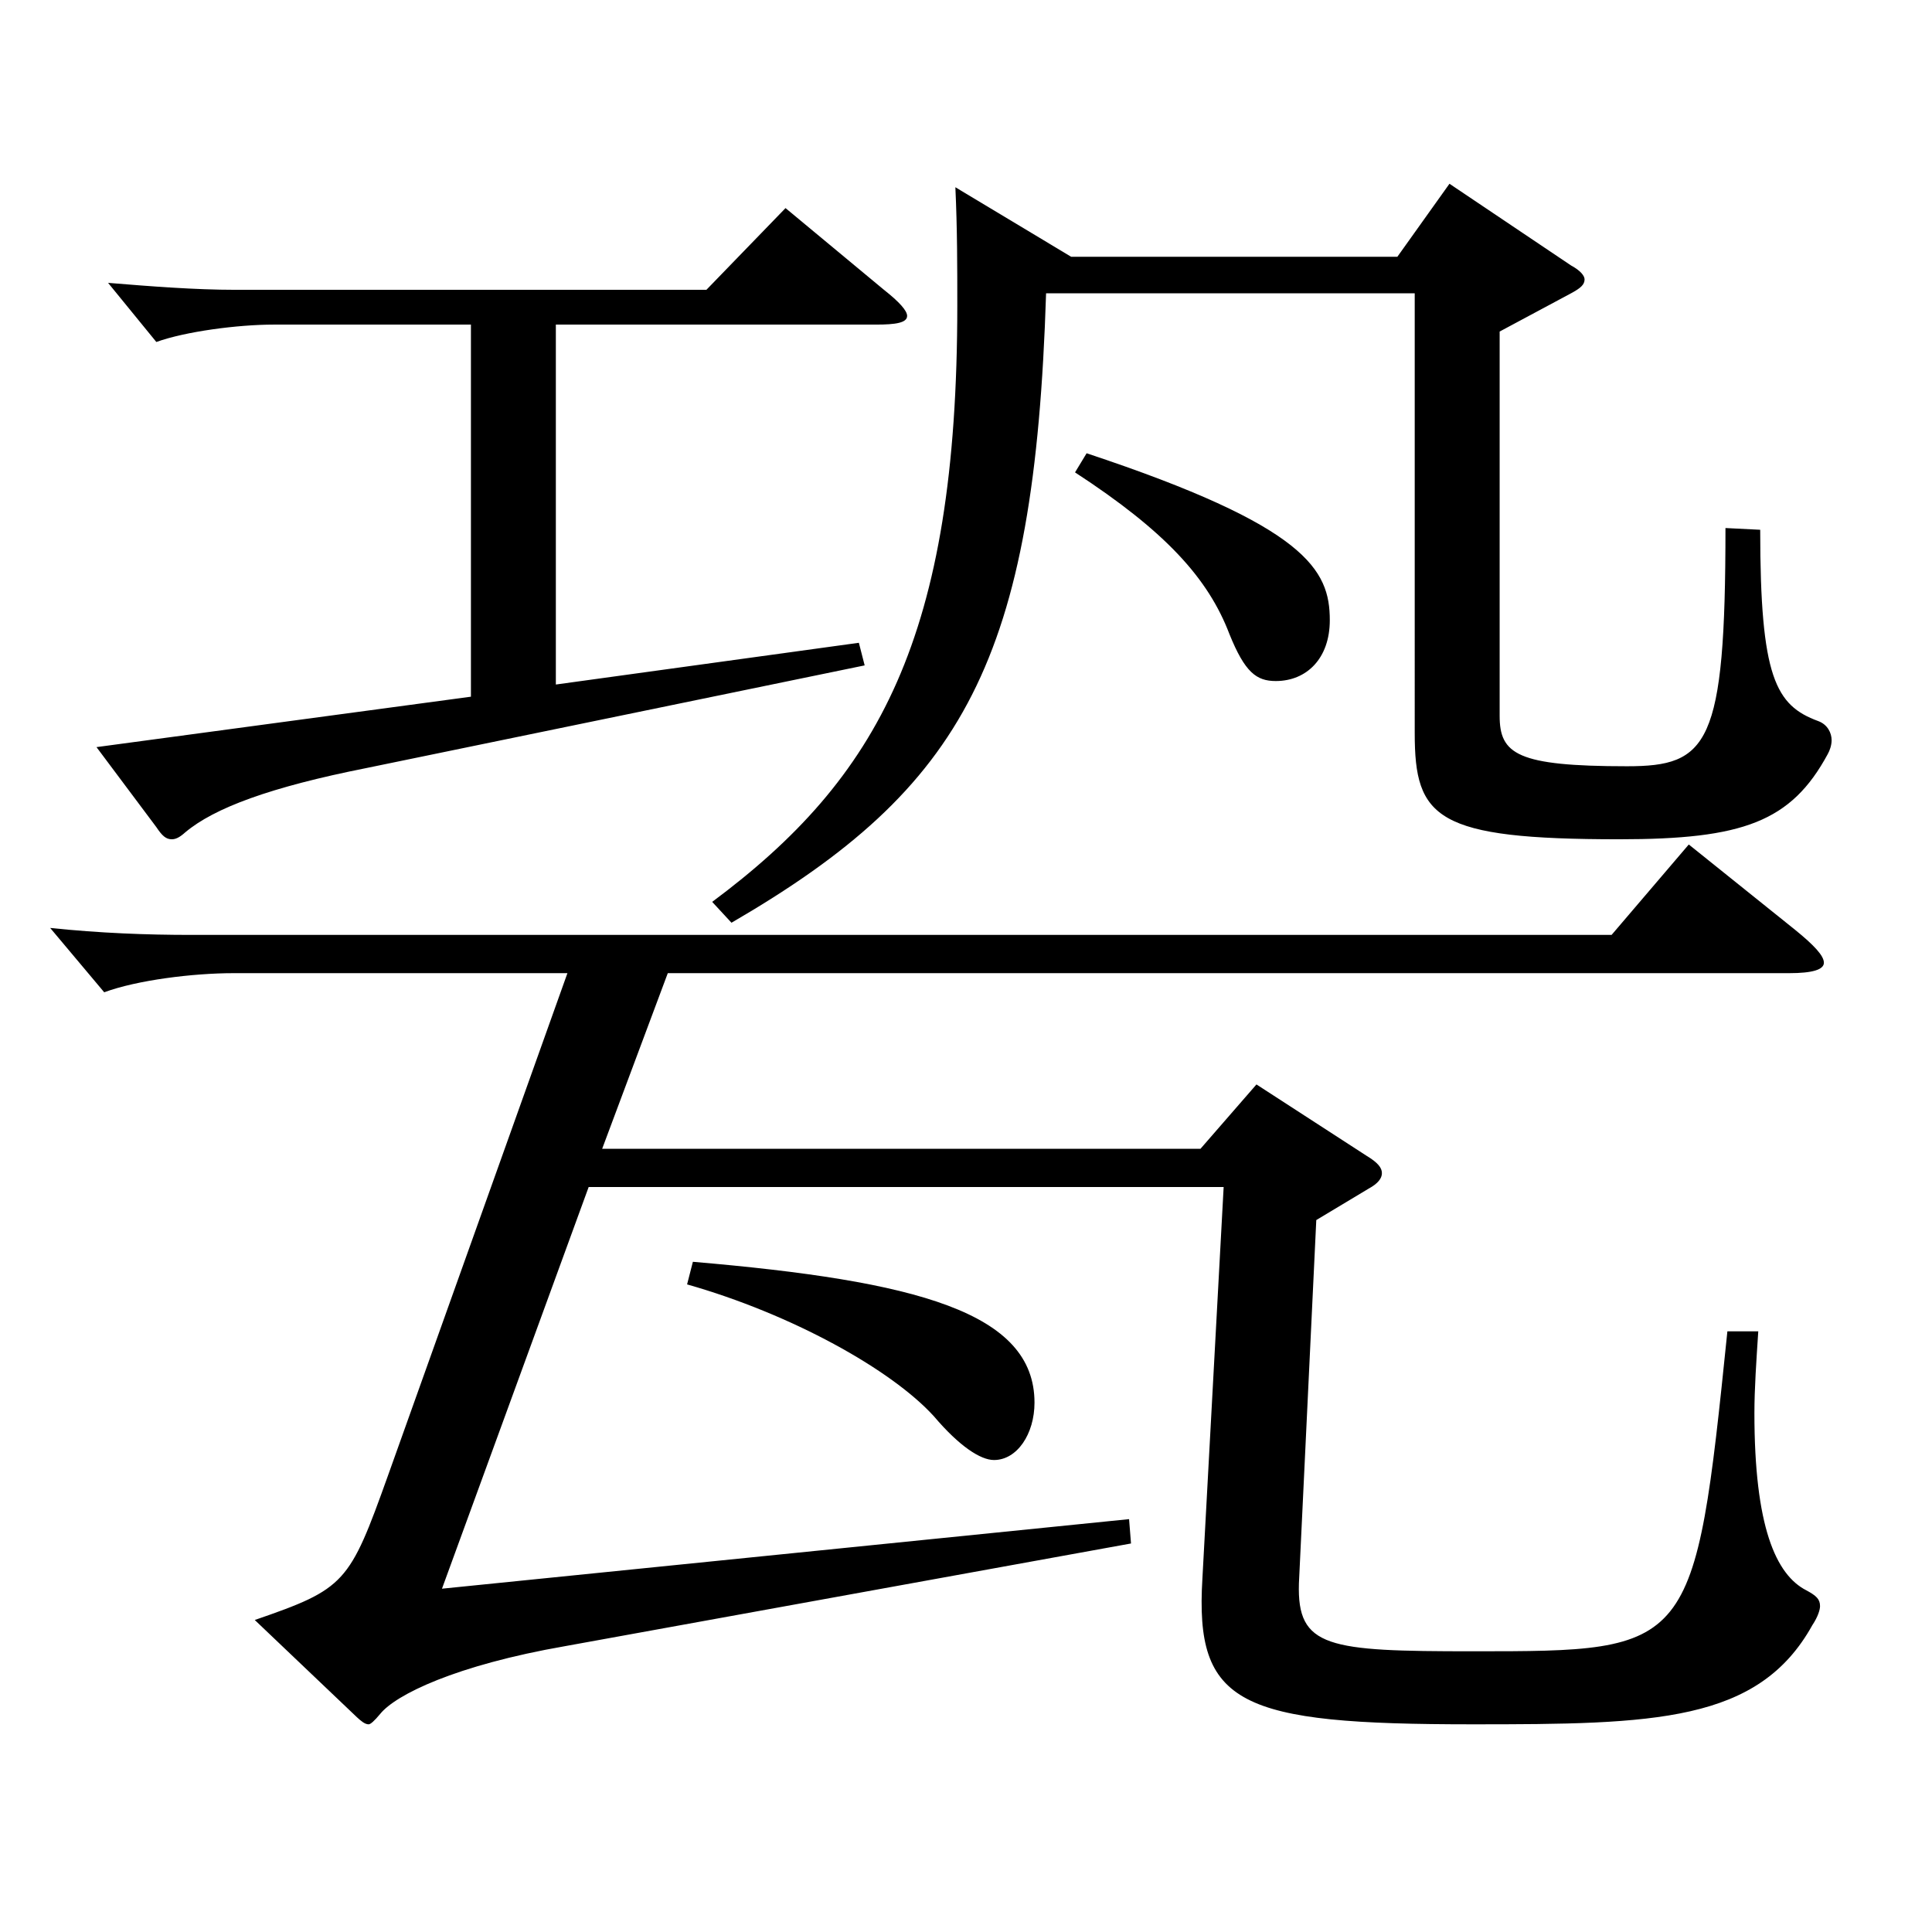 <?xml version="1.0" encoding="utf-8"?>
<!-- Generator: Adobe Illustrator 16.0.0, SVG Export Plug-In . SVG Version: 6.00 Build 0)  -->
<!DOCTYPE svg PUBLIC "-//W3C//DTD SVG 1.1//EN" "http://www.w3.org/Graphics/SVG/1.1/DTD/svg11.dtd">
<svg version="1.1" id="图层_1" xmlns="http://www.w3.org/2000/svg" xmlns:xlink="http://www.w3.org/1999/xlink" x="0px" y="0px"
	 width="1000px" height="1000px" viewBox="0 0 1000 1000" enable-background="new 0 0 1000 1000" xml:space="preserve">
<path d="M293.7,503.706H120.874c-20.979,0-49.949,3.601-66.933,9.9l-27.972-33.3c25.974,2.699,49.95,3.6,72.927,3.6h735.259
	l39.96-46.8l54.944,44.1c9.99,8.101,14.985,13.5,14.985,17.101c0,3.6-5.994,5.399-17.982,5.399H345.647l-33.966,90.899H621.37
	l28.971-33.3l56.942,36.899c5.994,3.601,7.992,6.301,7.992,9c0,2.7-1.998,5.4-6.993,8.101l-26.973,16.199l-8.991,188.1
	c-0.999,33.3,14.985,35.1,89.909,35.1c113.886,0,114.885,0,131.867-165.6h15.984c-0.999,15.301-1.998,29.7-1.998,42.3
	c0,58.5,10.988,83.7,26.973,91.8c4.995,2.7,6.993,4.5,6.993,8.1c0,1.8-0.999,5.4-3.996,9.9c-27.972,50.399-81.918,51.3-175.823,51.3
	c-120.878,0-143.854-9.9-139.858-75.6l10.988-202.499H304.689l-75.924,207.898l355.642-35.999l0.999,12.6l-292.705,53.1
	c-56.942,9.899-87.911,25.2-95.903,35.1c-2.997,3.6-4.995,5.4-5.994,5.4c-1.998,0-3.996-1.801-5.994-3.601l-52.946-50.399
	c46.953-16.2,48.95-18.899,68.931-74.699L293.7,503.706z M243.75,168.008H141.854c-18.981,0-45.954,3.601-60.938,9l-24.976-30.6
	c21.979,1.8,44.955,3.601,65.934,3.601h243.755l40.958-42.3l50.949,42.3c7.992,6.3,11.987,10.8,11.987,13.5
	c0,3.6-5.993,4.499-15.983,4.499H287.706v186.3l156.842-21.601l2.997,11.7l-257.74,53.1c-49.949,9.9-78.92,20.7-93.905,33.3
	c-2.997,2.7-4.995,3.6-6.993,3.6c-2.997,0-4.995-1.8-7.991-6.3l-30.969-41.399l193.804-26.1V168.008z M358.635,653.105
	c115.883,9.899,176.821,26.1,176.821,72.899c0,16.2-8.99,29.699-20.979,29.699c-6.993,0-17.981-7.199-30.969-22.499
	c-21.978-24.3-73.926-53.1-127.871-68.4L358.635,653.105z M541.45,151.809c-5.994,189.898-41.958,255.599-162.836,325.798
	l-9.989-10.8c85.913-63.899,126.872-136.799,126.872-308.698c0-19.8,0-39.6-0.999-61.199l59.939,35.999h168.829l26.974-37.8
	l62.937,42.3c4.994,2.7,6.992,5.4,6.992,7.2c0,2.7-1.998,4.5-6.992,7.2l-36.963,19.8v198.898c0,19.8,8.991,26.101,65.934,26.101
	c41.957,0,50.948-10.801,50.948-123.3l17.982,0.9c0,76.499,7.991,90.899,29.97,98.999c4.994,1.8,6.992,6.3,6.992,9.9
	c0,2.699-0.999,5.399-1.998,7.199c-18.98,35.1-43.955,44.1-107.891,44.1c-94.904,0-105.894-10.8-105.894-54.899V151.809H541.45z
	 M562.429,234.607c113.886,37.801,125.874,60.3,125.874,86.4c0,19.8-11.988,31.499-27.973,31.499c-9.989,0-15.983-4.5-23.976-24.3
	c-10.988-28.8-32.967-53.1-79.919-83.699L562.429,234.607z"/>
</svg>
